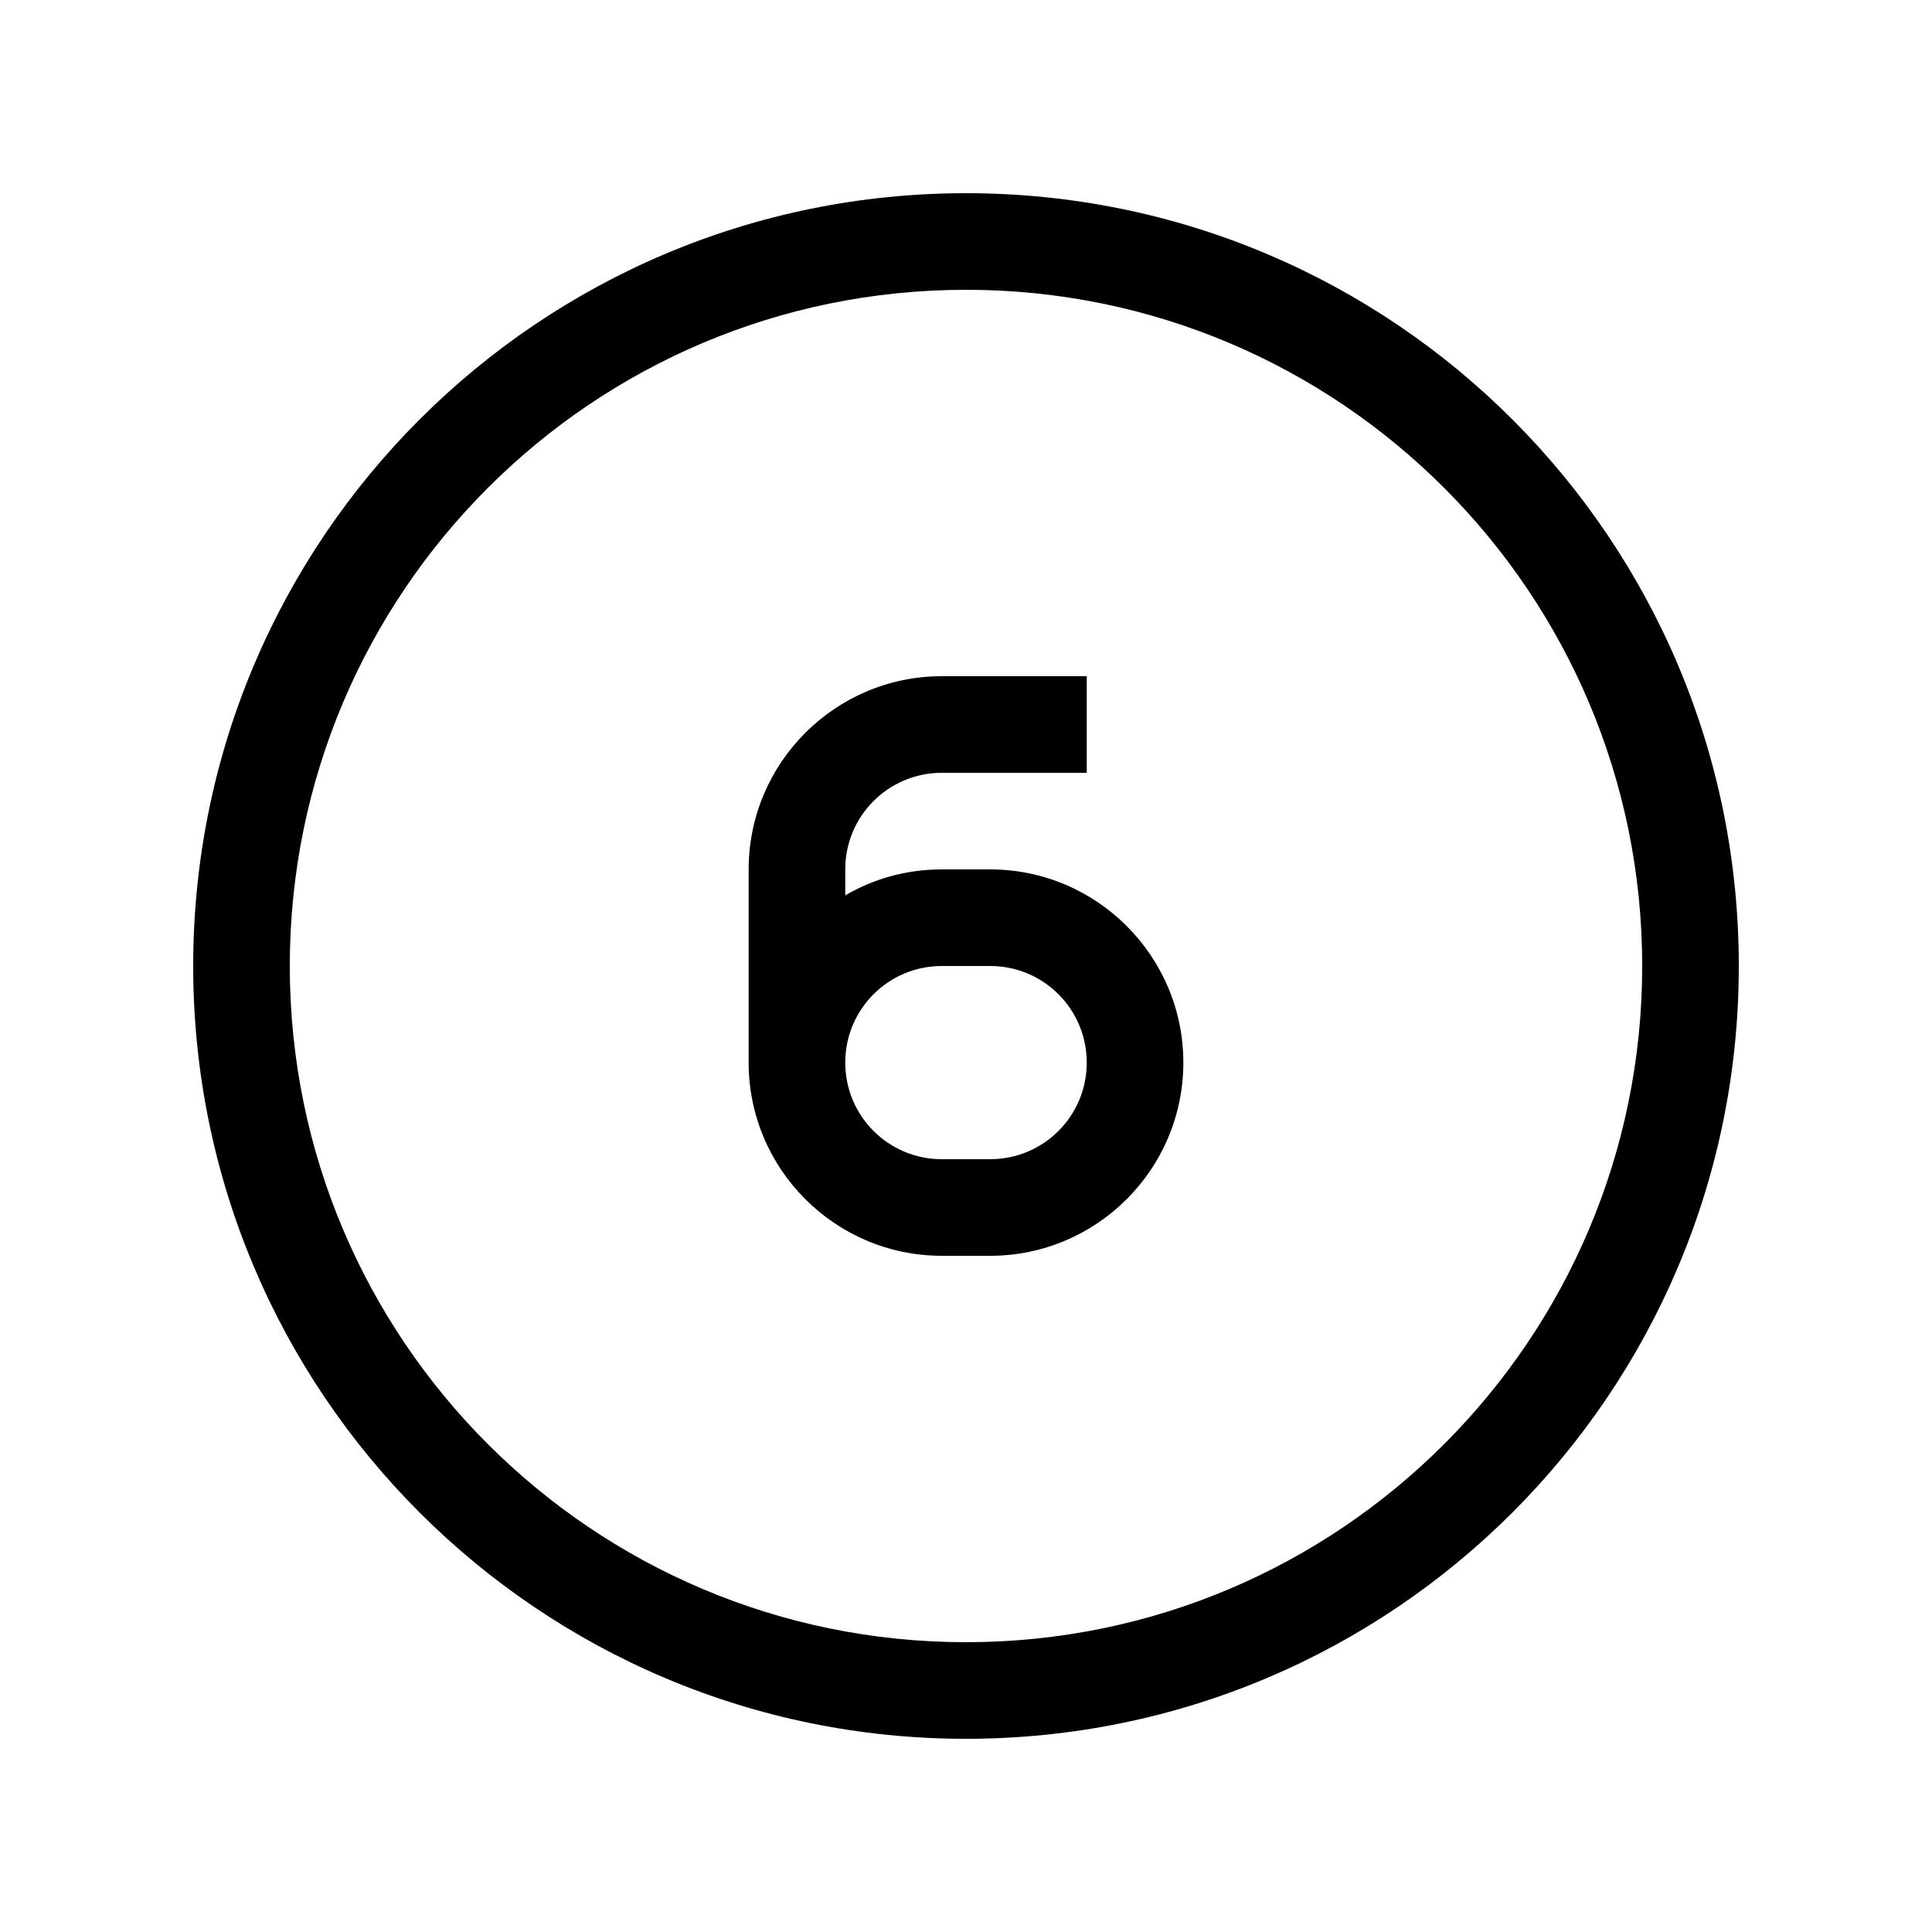 <svg xmlns="http://www.w3.org/2000/svg" viewBox="0 0 640 640"><!--! Font Awesome Pro 7.1.0 by @fontawesome - https://fontawesome.com License - https://fontawesome.com/license (Commercial License) Copyright 2025 Fonticons, Inc. --><path fill="currentColor" d="M320 96C443.7 96 544 196.3 544 320C544 443.7 443.7 544 320 544C196.3 544 96 443.7 96 320C96 196.3 196.3 96 320 96zM320 576C461.4 576 576 461.4 576 320C576 178.6 461.4 64 320 64C178.6 64 64 178.6 64 320C64 461.4 178.6 576 320 576zM360 224L312 224C276.7 224 248 252.7 248 288L248 352C248 387.3 276.7 416 312 416L328 416C363.3 416 392 387.3 392 352C392 316.7 363.3 288 328 288L312 288C300.3 288 289.4 291.1 280 296.6L280 288C280 270.3 294.3 256 312 256L360 256L360 224zM312 384C294.3 384 280 369.7 280 352C280 334.3 294.3 320 312 320L328 320C345.7 320 360 334.3 360 352C360 369.7 345.7 384 328 384L312 384z"/></svg>